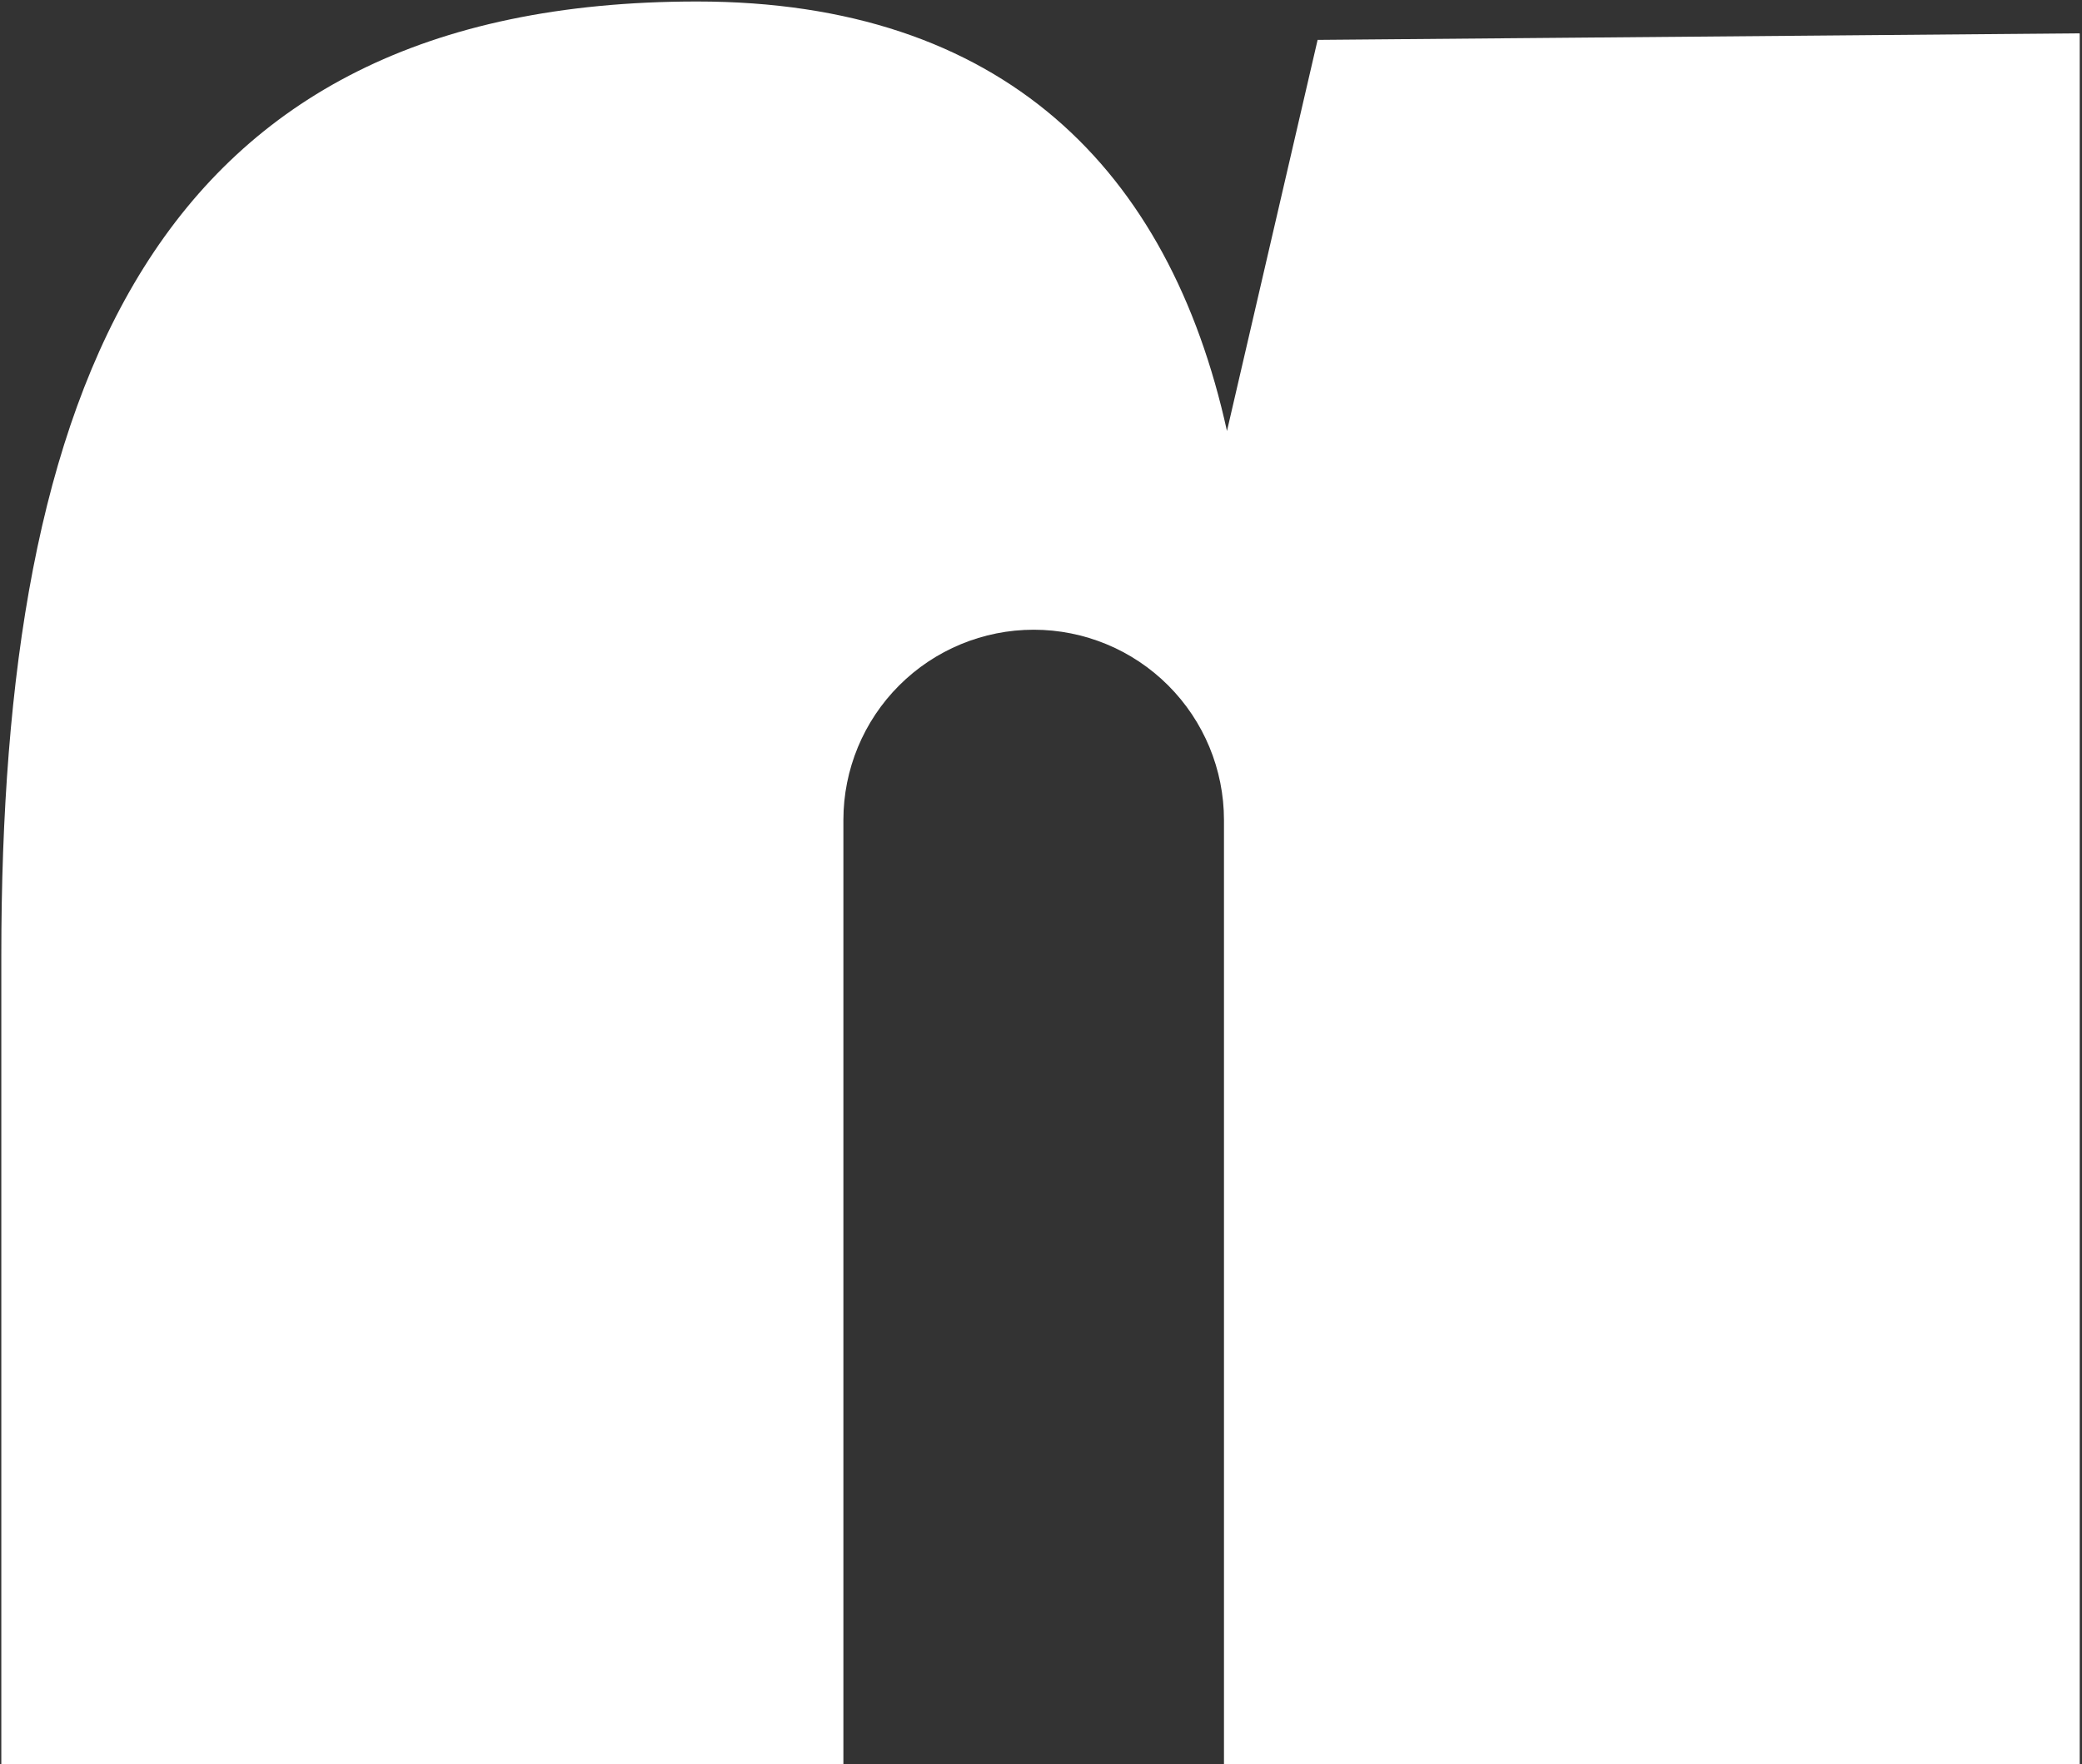 <svg width="360" height="305" viewBox="0 0 360 305" fill="none" xmlns="http://www.w3.org/2000/svg">
<rect x="0" y="0" width="360" height="305" fill="#333333" stroke="none"/>
<path d="M227.83 6.897L212.156 74.517C202.181 29.178 173.293 0.258 120.538 0.258C25.876 0.258 0.227 67.846 0.227 165.196V452.68C0.291 520.689 55.346 577.687 123.712 576.489C171.253 575.582 200.821 555.05 212.156 514.762V596.729C211.832 623.447 188.903 644.562 162.185 644.562H61.823V750.203H230.55C249.913 750.173 269.015 745.743 286.415 737.249C304.499 728.63 320.206 715.726 332.171 699.658C344.135 683.59 351.997 664.844 355.072 645.048C358.389 624.384 359.906 603.471 359.606 582.545V5.763L227.83 6.897ZM211.638 434.9C211.638 443.627 208.171 451.996 202 458.167C195.83 464.337 187.461 467.804 178.734 467.804C170.008 467.804 161.638 464.337 155.468 458.167C149.297 451.996 145.831 443.627 145.831 434.9V141.781C145.831 133.055 149.297 124.686 155.468 118.515C161.638 112.345 170.008 108.878 178.734 108.878C187.461 108.878 195.83 112.345 202 118.515C208.171 124.686 211.638 133.055 211.638 141.781V434.9Z" fill="white"/>
</svg>
